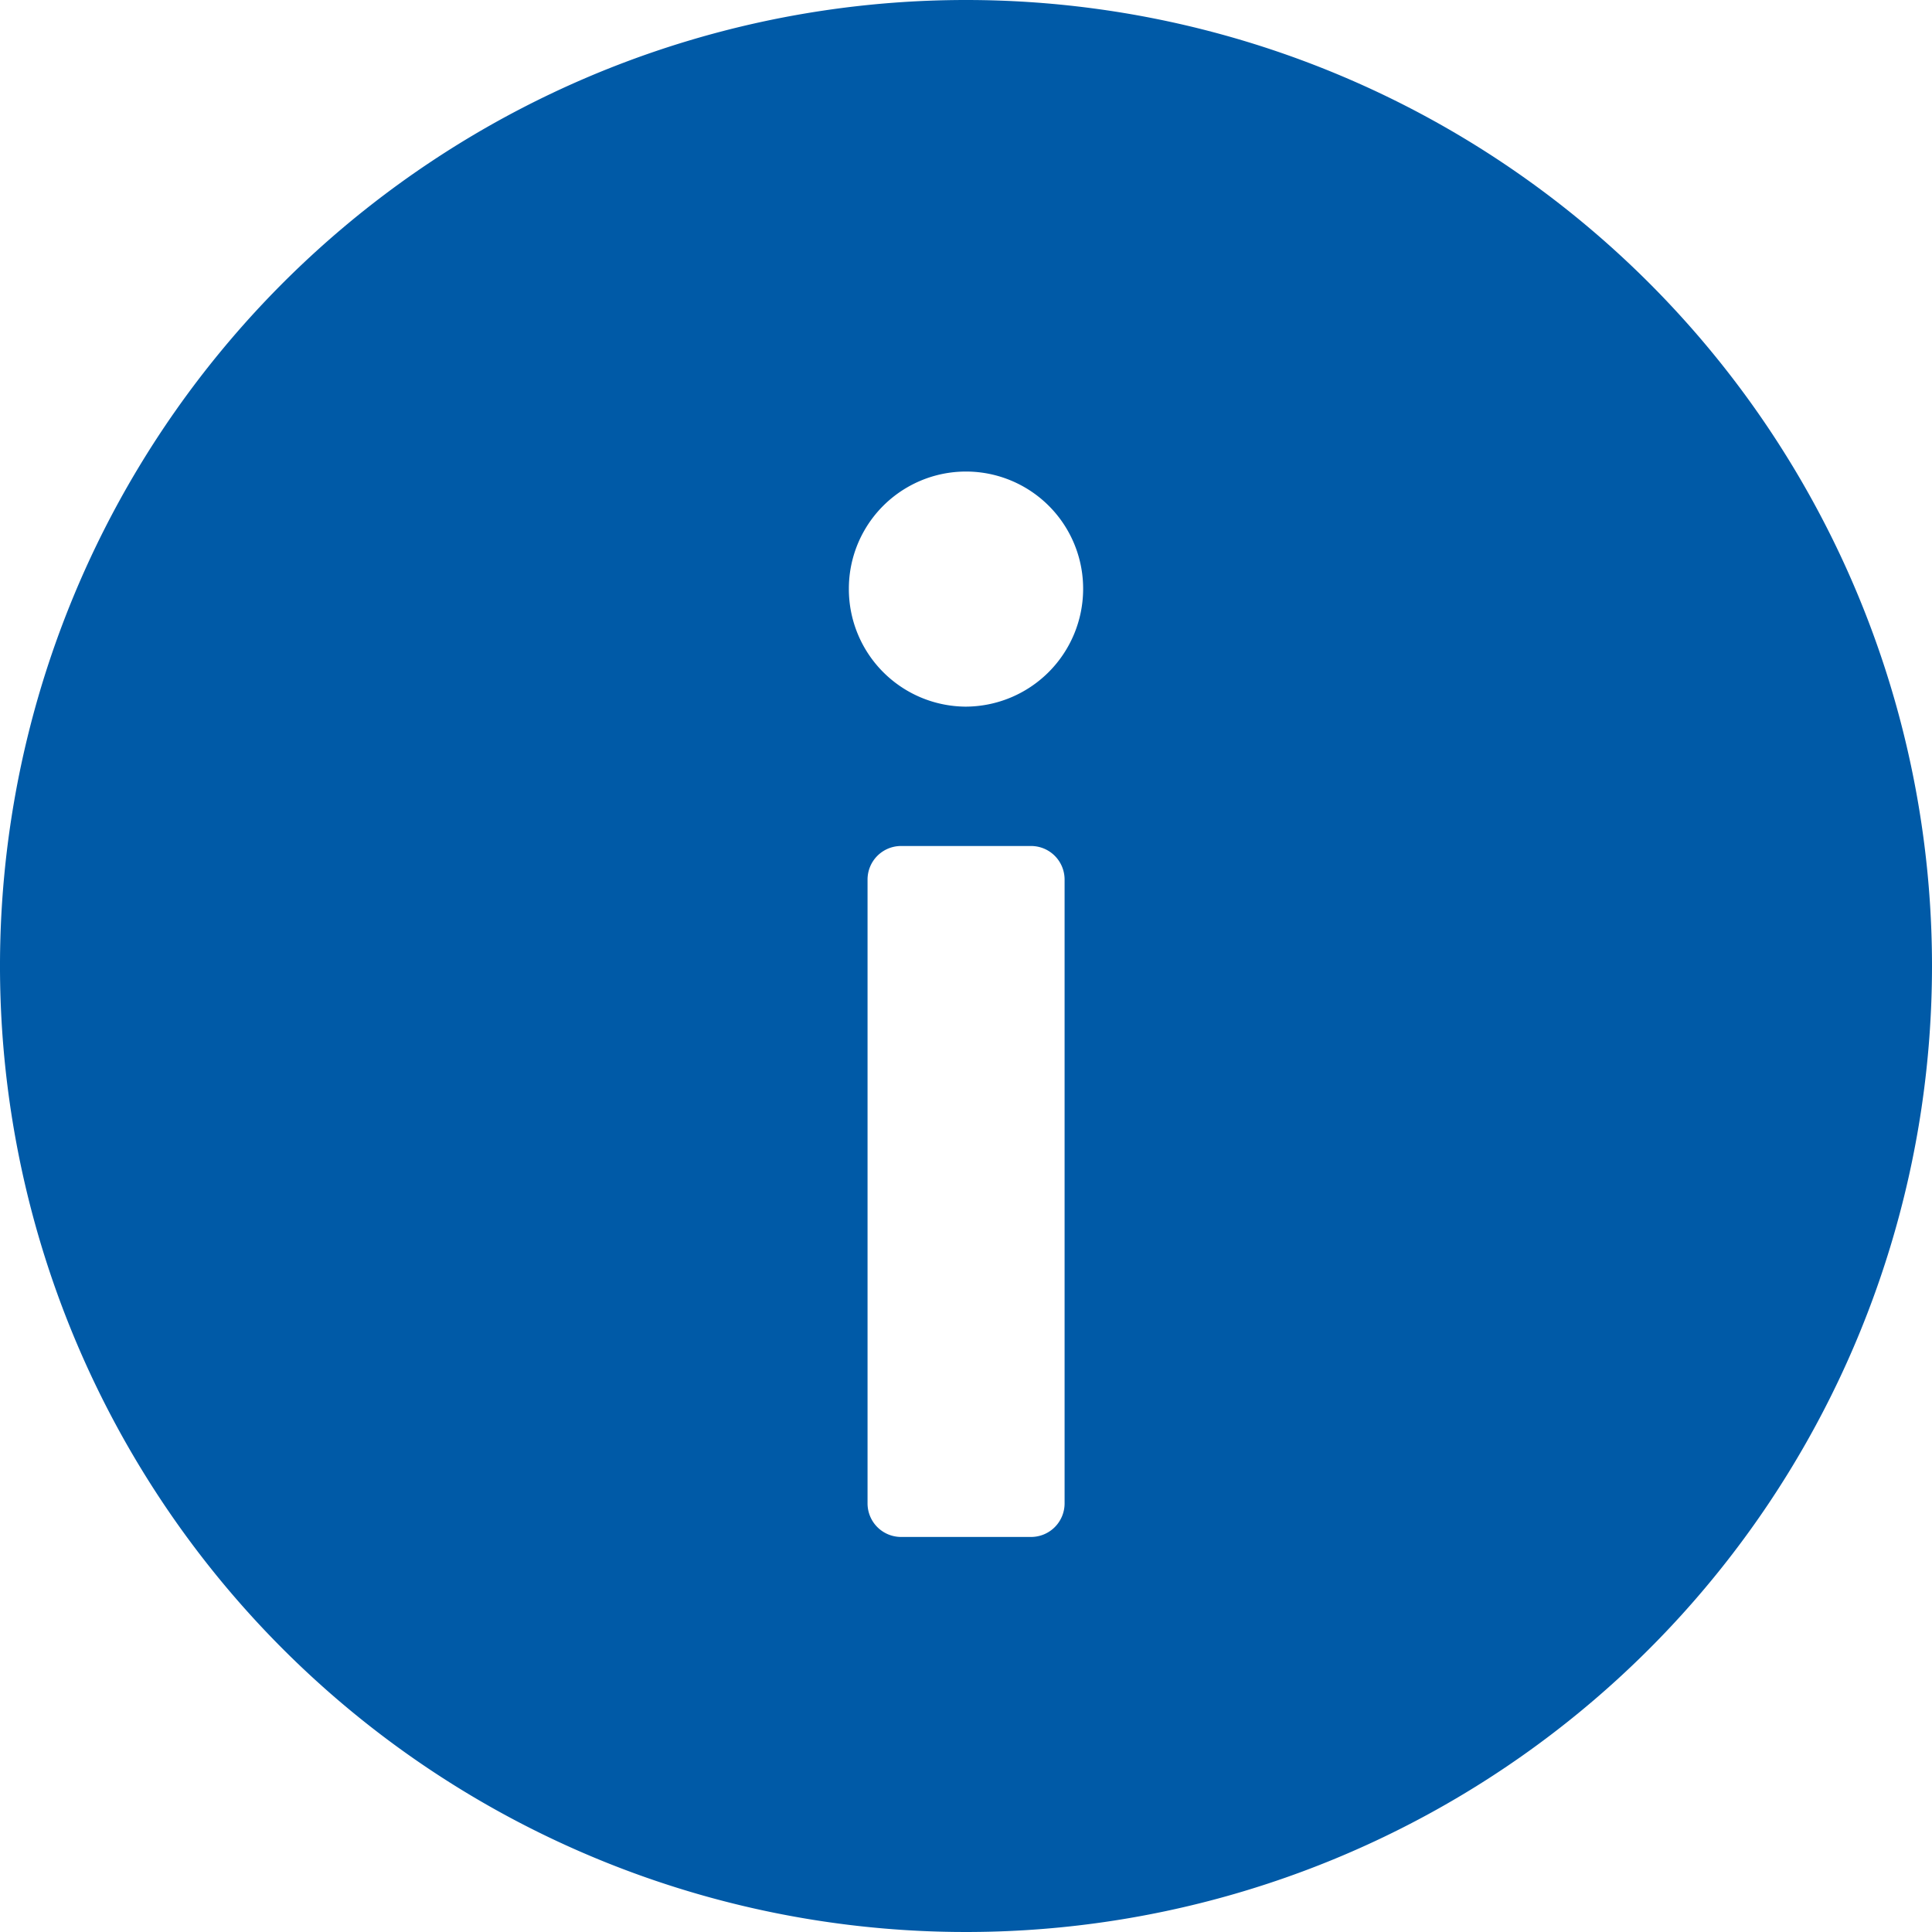 <svg id="info" xmlns="http://www.w3.org/2000/svg" width="14.168" height="14.168" viewBox="0 0 14.168 14.168">
  <path id="info-2" data-name="info" d="M11.584,4.5a7.084,7.084,0,1,0,7.084,7.085A7.084,7.084,0,0,0,11.584,4.5Zm.723,11.025a.246.246,0,0,1-.246.246h-.953a.246.246,0,0,1-.246-.246V10.95a.246.246,0,0,1,.246-.246h.953a.246.246,0,0,1,.246.246Zm-.729-5.843a.862.862,0,0,1-.853-.865.859.859,0,0,1,1.718,0,.864.864,0,0,1-.865.865Z" transform="translate(-4.5 -4.5)" fill="#005AA7"/>
</svg>
